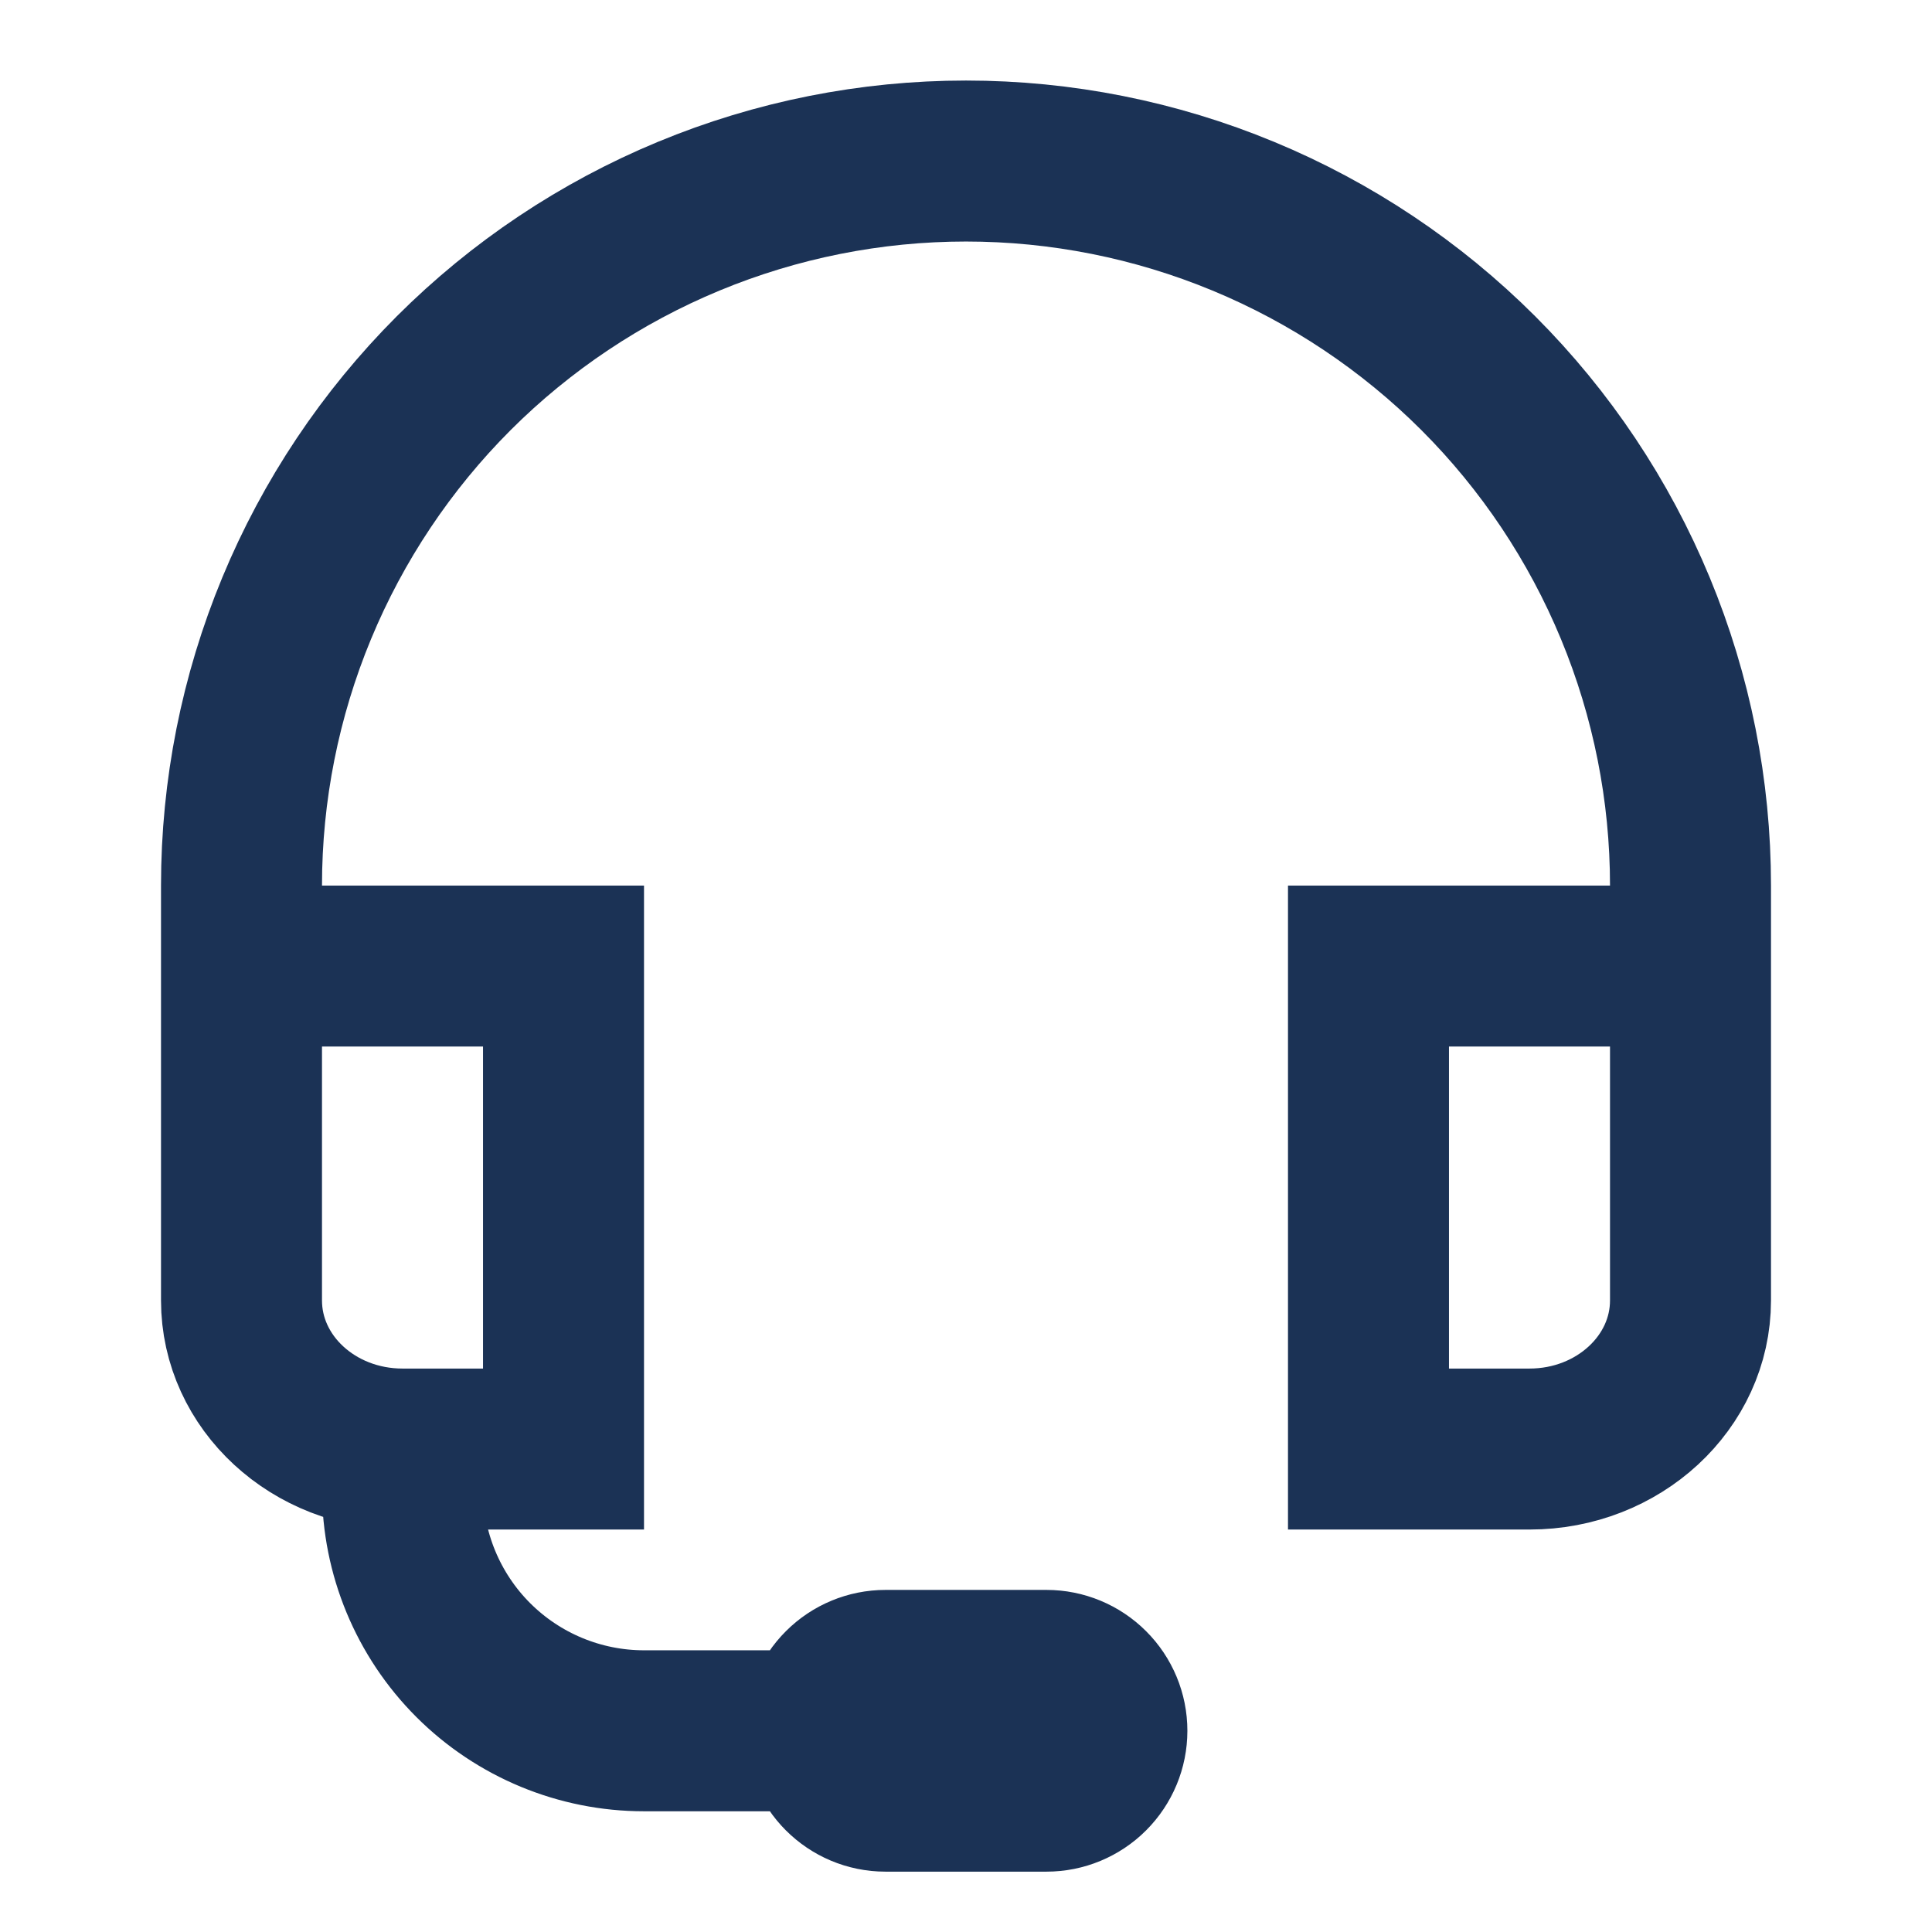 <?xml version="1.0" encoding="UTF-8"?>
<svg xmlns="http://www.w3.org/2000/svg" width="40" height="40" viewBox="0 0 40 40" fill="none">
  <path d="M35 20.001V18.334C35 16.364 34.612 14.414 33.858 12.594C33.104 10.774 32 9.12 30.607 7.727C29.214 6.335 27.56 5.23 25.74 4.476C23.92 3.722 21.97 3.334 20 3.334C18.03 3.334 16.08 3.722 14.26 4.476C12.44 5.23 10.786 6.335 9.393 7.727C8.001 9.12 6.896 10.774 6.142 12.594C5.388 14.414 5 16.364 5 18.334V20.001M35 20.001H28.333V30.001H31.667C33.508 30.001 35 28.622 35 26.924V20.001ZM5 20.001H11.667V30.001H8.333M5 20.001V26.924C5 28.624 6.492 30.001 8.333 30.001M8.333 30.001V30.834C8.333 32.16 8.86 33.432 9.798 34.37C10.736 35.307 12.007 35.834 13.333 35.834H17.083M17.083 35.834C17.083 36.524 17.643 37.084 18.333 37.084H21.667C21.998 37.084 22.316 36.952 22.55 36.718C22.785 36.483 22.917 36.166 22.917 35.834C22.917 35.502 22.785 35.184 22.55 34.95C22.316 34.716 21.998 34.584 21.667 34.584H18.333C18.002 34.584 17.684 34.716 17.45 34.95C17.215 35.184 17.083 35.502 17.083 35.834Z" stroke="#1B3255" stroke-width="3.333"></path>
</svg>
